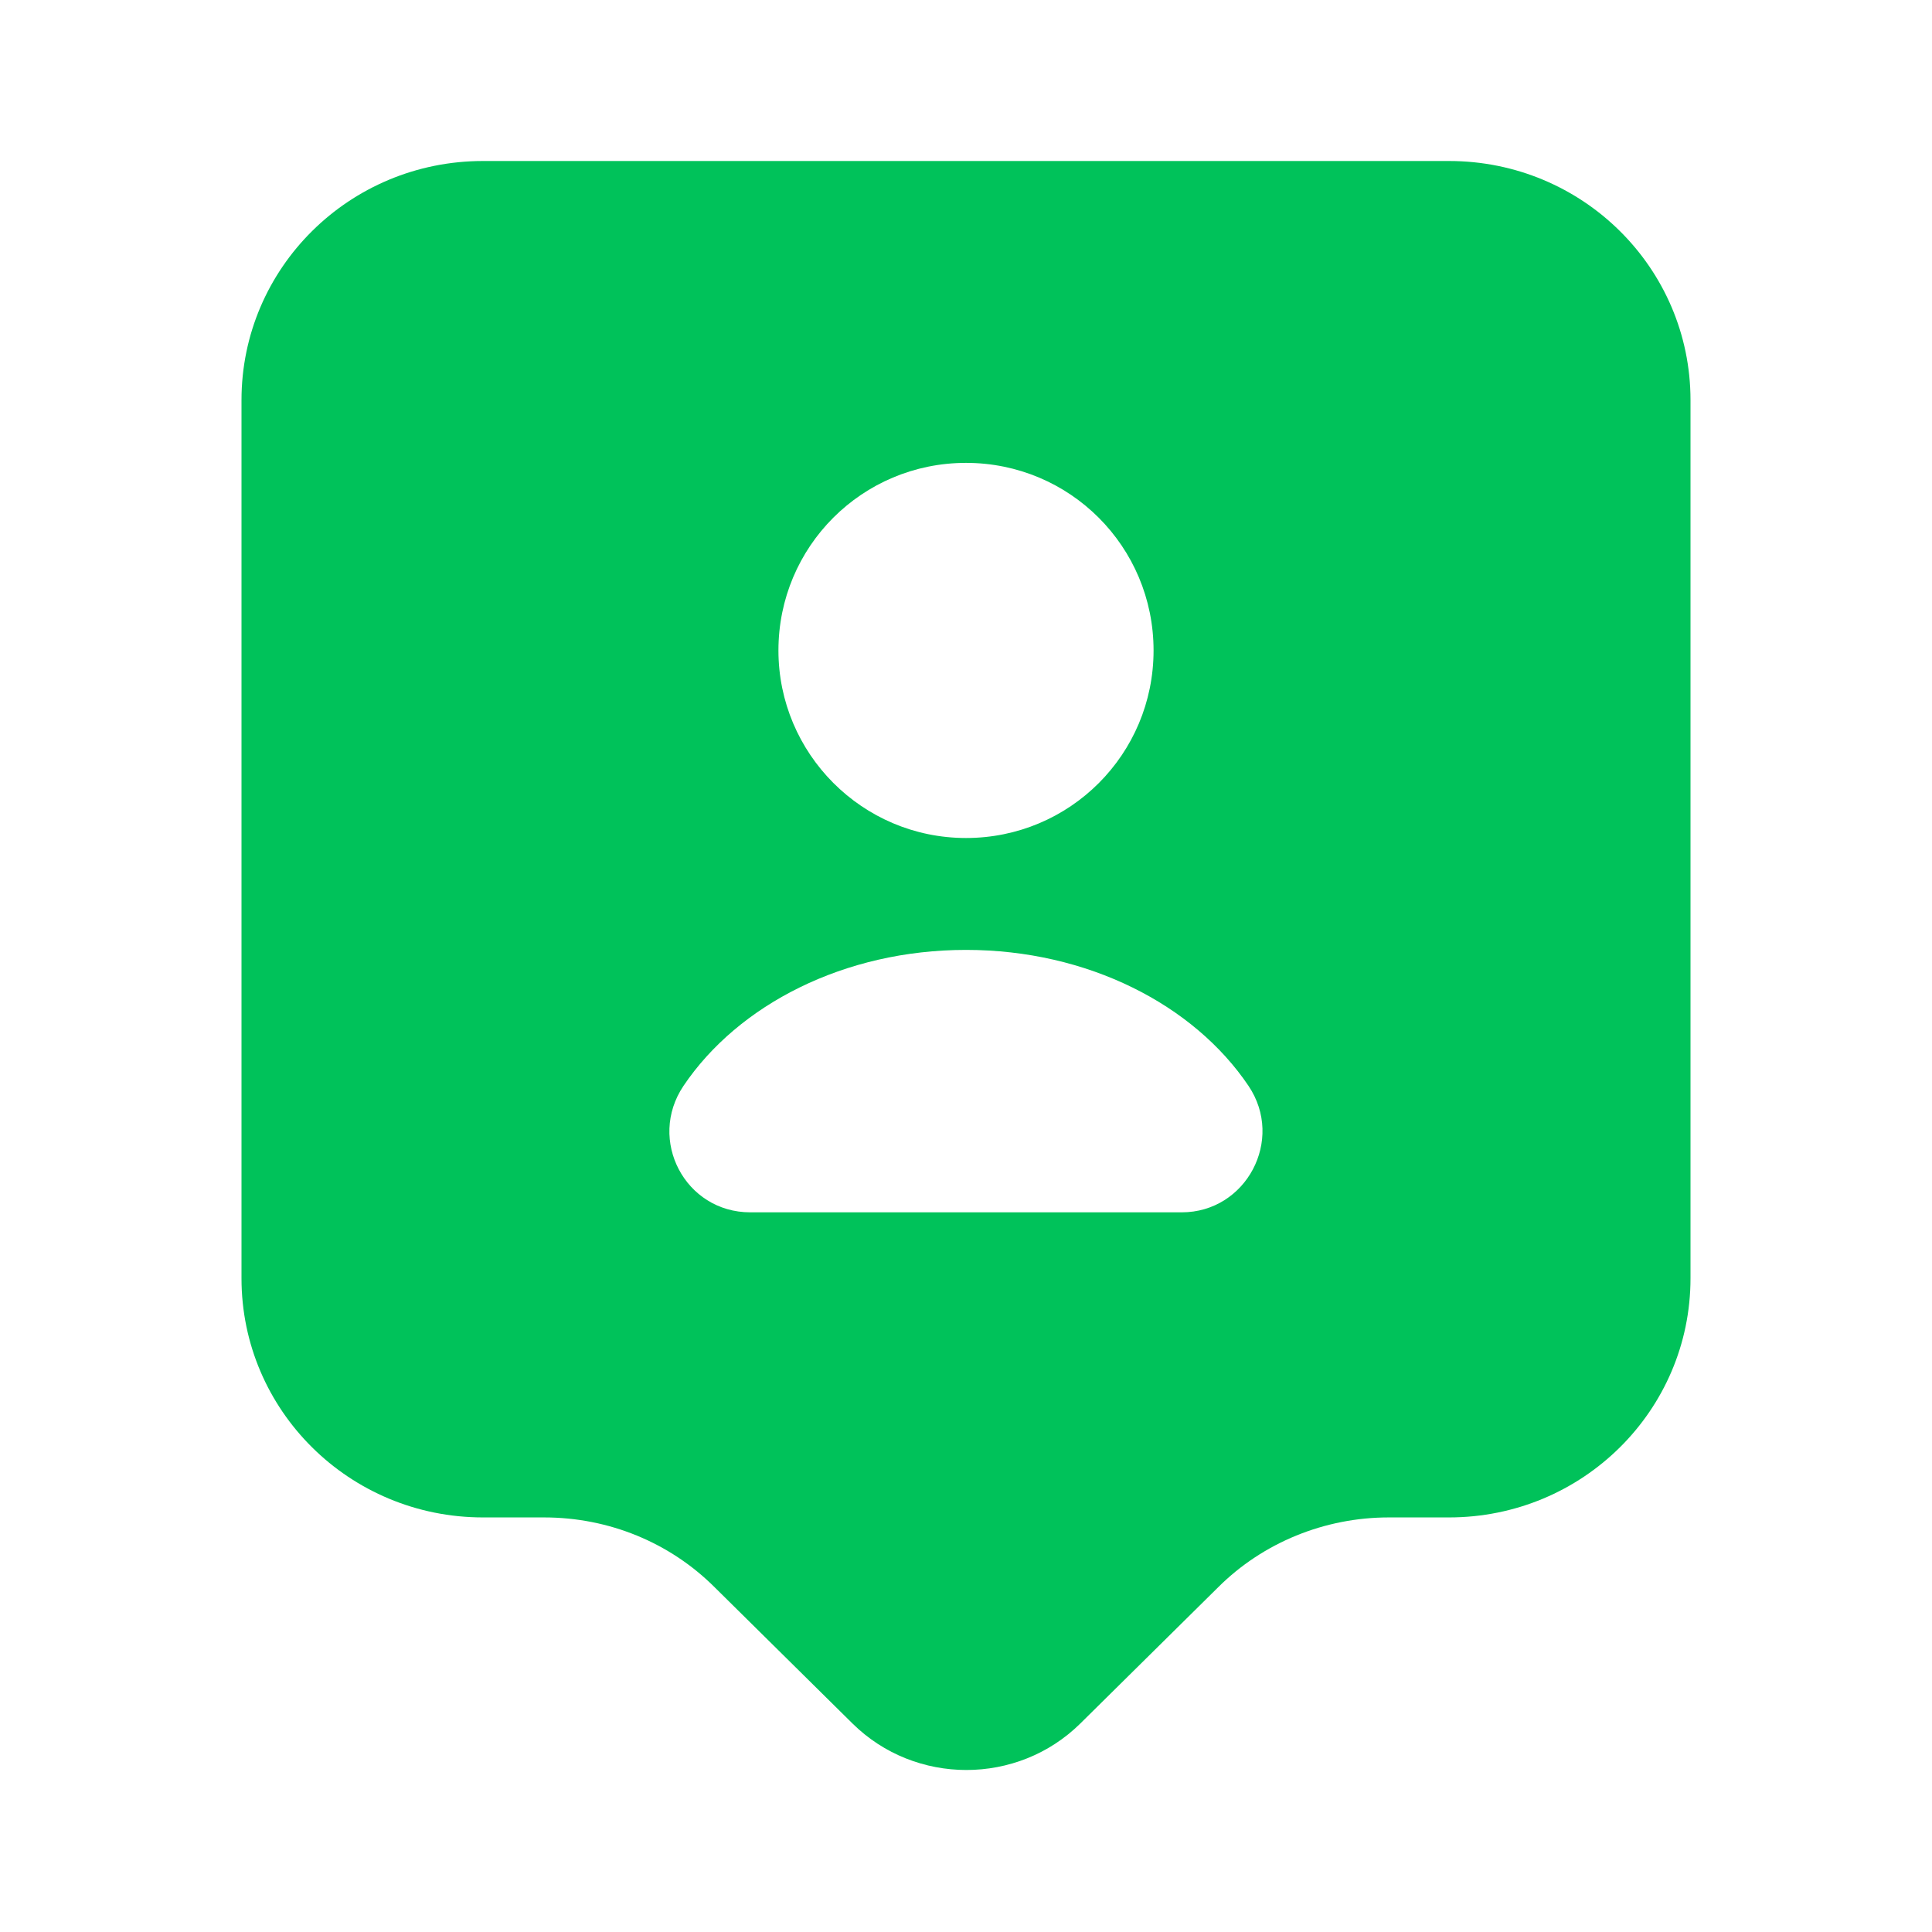 <?xml version="1.0" encoding="UTF-8"?> <svg xmlns="http://www.w3.org/2000/svg" width="48" height="48" viewBox="0 0 48 48" fill="none"><path d="M36 4H12C8.68 4 6 6.66 6 9.94V31.76C6 35.04 8.68 37.7 12 37.7H13.52C15.12 37.7 16.64 38.32 17.76 39.44L21.18 42.82C22.74 44.36 25.28 44.36 26.84 42.82L30.26 39.44C31.38 38.32 32.92 37.7 34.5 37.7H36C39.32 37.7 42 35.04 42 31.76V9.94C42 6.66 39.32 4 36 4ZM24 11.5C26.58 11.5 28.66 13.58 28.66 16.16C28.66 18.74 26.58 20.82 24 20.82C21.42 20.82 19.34 18.72 19.34 16.16C19.34 13.58 21.42 11.5 24 11.5ZM29.36 30.12H18.64C17.02 30.12 16.08 28.32 16.98 26.98C18.34 24.96 20.98 23.6 24 23.6C27.02 23.6 29.66 24.96 31.02 26.98C31.92 28.32 30.96 30.12 29.36 30.12Z" fill="#00C25A"></path></svg> 